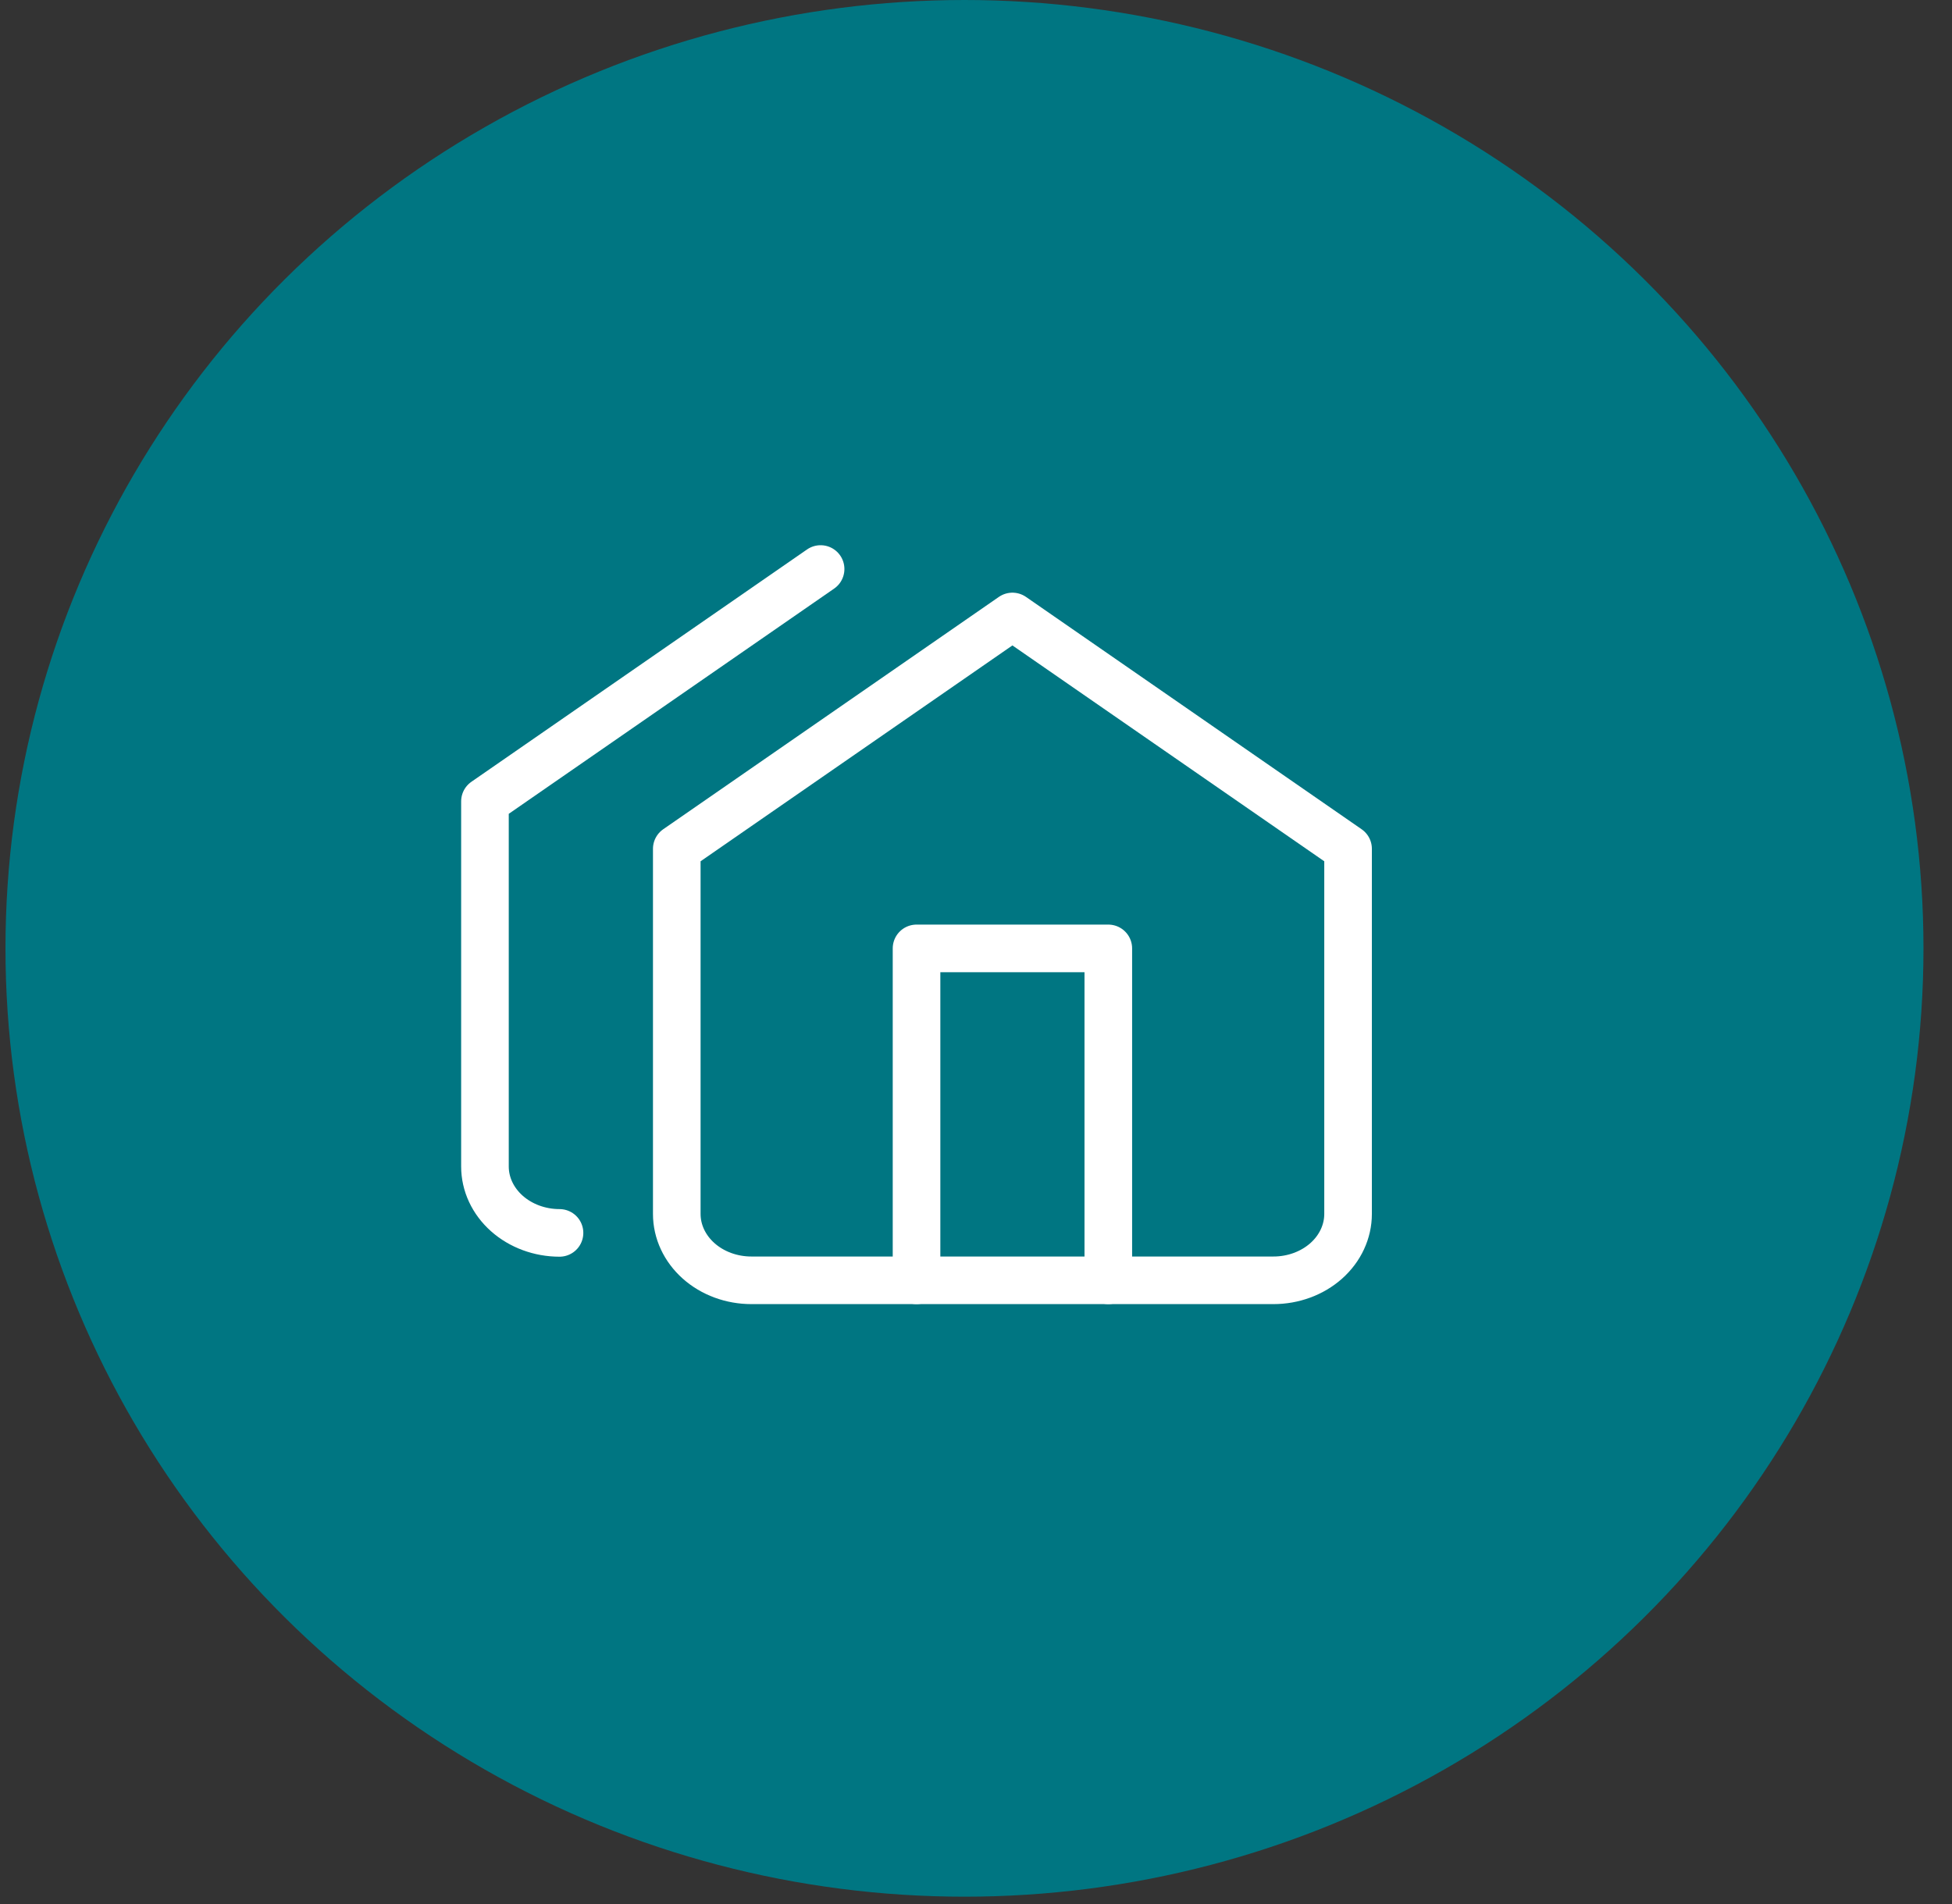 <?xml version="1.0" encoding="UTF-8"?>
<svg xmlns="http://www.w3.org/2000/svg" width="41" height="40" viewBox="0 0 41 40" fill="none">
  <rect x="0" y="0" width="41" height="40" fill="#333333" stroke="none"/>
  <ellipse cx="20.258" cy="19.923" rx="20.143" ry="19.923" fill="#007682"></ellipse>
  <path d="M14.215 17.832L21.265 12.951L28.315 17.832V25.503C28.315 25.872 28.15 26.227 27.856 26.489C27.562 26.75 27.164 26.897 26.748 26.897H15.781C15.366 26.897 14.967 26.75 14.674 26.489C14.38 26.227 14.215 25.872 14.215 25.503V17.832Z" stroke="white" stroke-linecap="round" stroke-linejoin="round"></path>
  <path d="M17.236 11.954L10.186 16.835V24.506C10.186 24.876 10.351 25.23 10.645 25.492C10.938 25.753 11.337 25.901 11.752 25.901" stroke="white" stroke-linecap="round" stroke-linejoin="round"></path>
  <path d="M19.251 26.897V19.924H23.279V26.897" stroke="white" stroke-linecap="round" stroke-linejoin="round"></path>
</svg>
